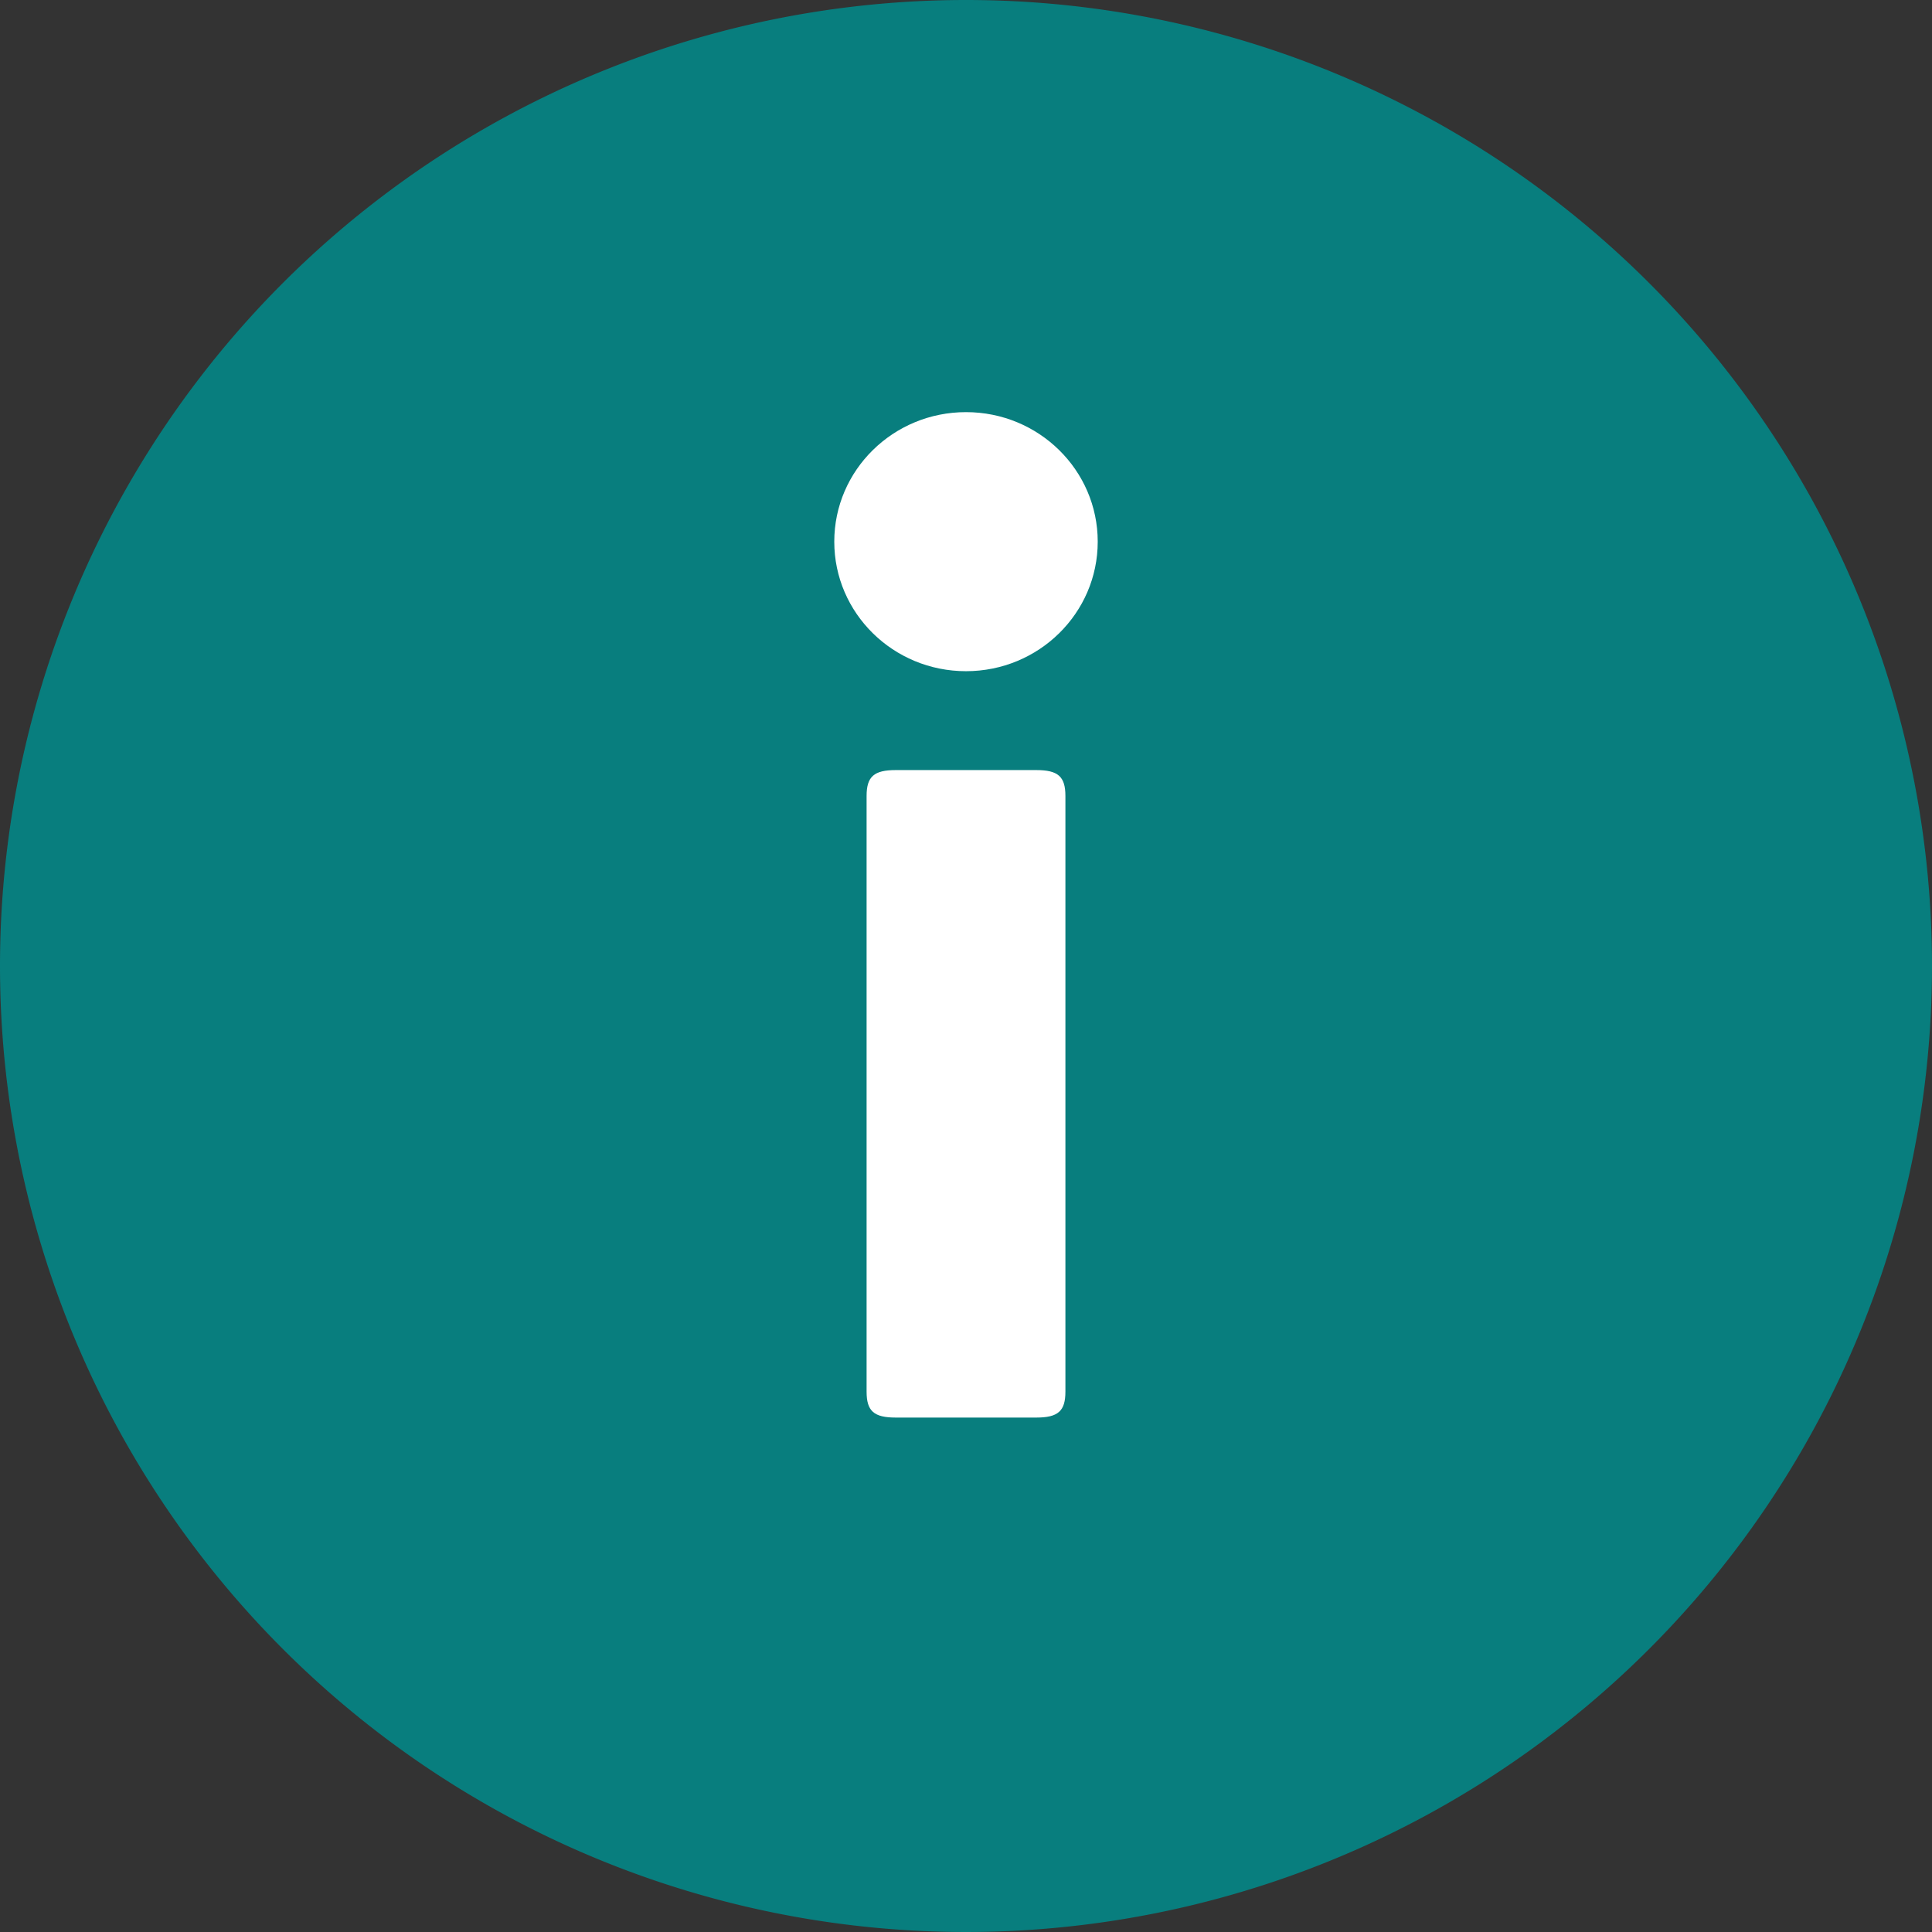 <?xml version="1.0" encoding="UTF-8"?>
<svg xmlns="http://www.w3.org/2000/svg" width="22" height="22" viewBox="0 0 22 22">
  <rect x="0" y="0" width="22" height="22" fill="#333333" stroke="none"/>
  <defs>
    <style>.a{fill:#087e7e;}.b{isolation:isolate;}.c{fill:#fff;}</style>
  </defs>
  <g transform="translate(-100.364 -658.307)">
    <path class="a" d="M851.484,346.987a11,11,0,1,1-11,11,11,11,0,0,1,11-11Z" transform="translate(-740.12 311.32)"></path>
    <g transform="translate(-813.081 -1236.508)">
      <g class="b" transform="translate(923.314 1903.584)">
        <path class="c" d="M925.708,1911.851c0,.221-.083.295-.332.295h-1.6c-.249,0-.332-.074-.332-.295v-6.783c0-.22.083-.295.332-.295h1.6c.249,0,.332.074.332.295Z" transform="translate(-923.445 -1904.773)"></path>
      </g>
      <ellipse class="c" cx="1.5" cy="1.475" rx="1.5" ry="1.475" transform="translate(922.945 1899.508)"></ellipse>
    </g>
  </g>
</svg>
